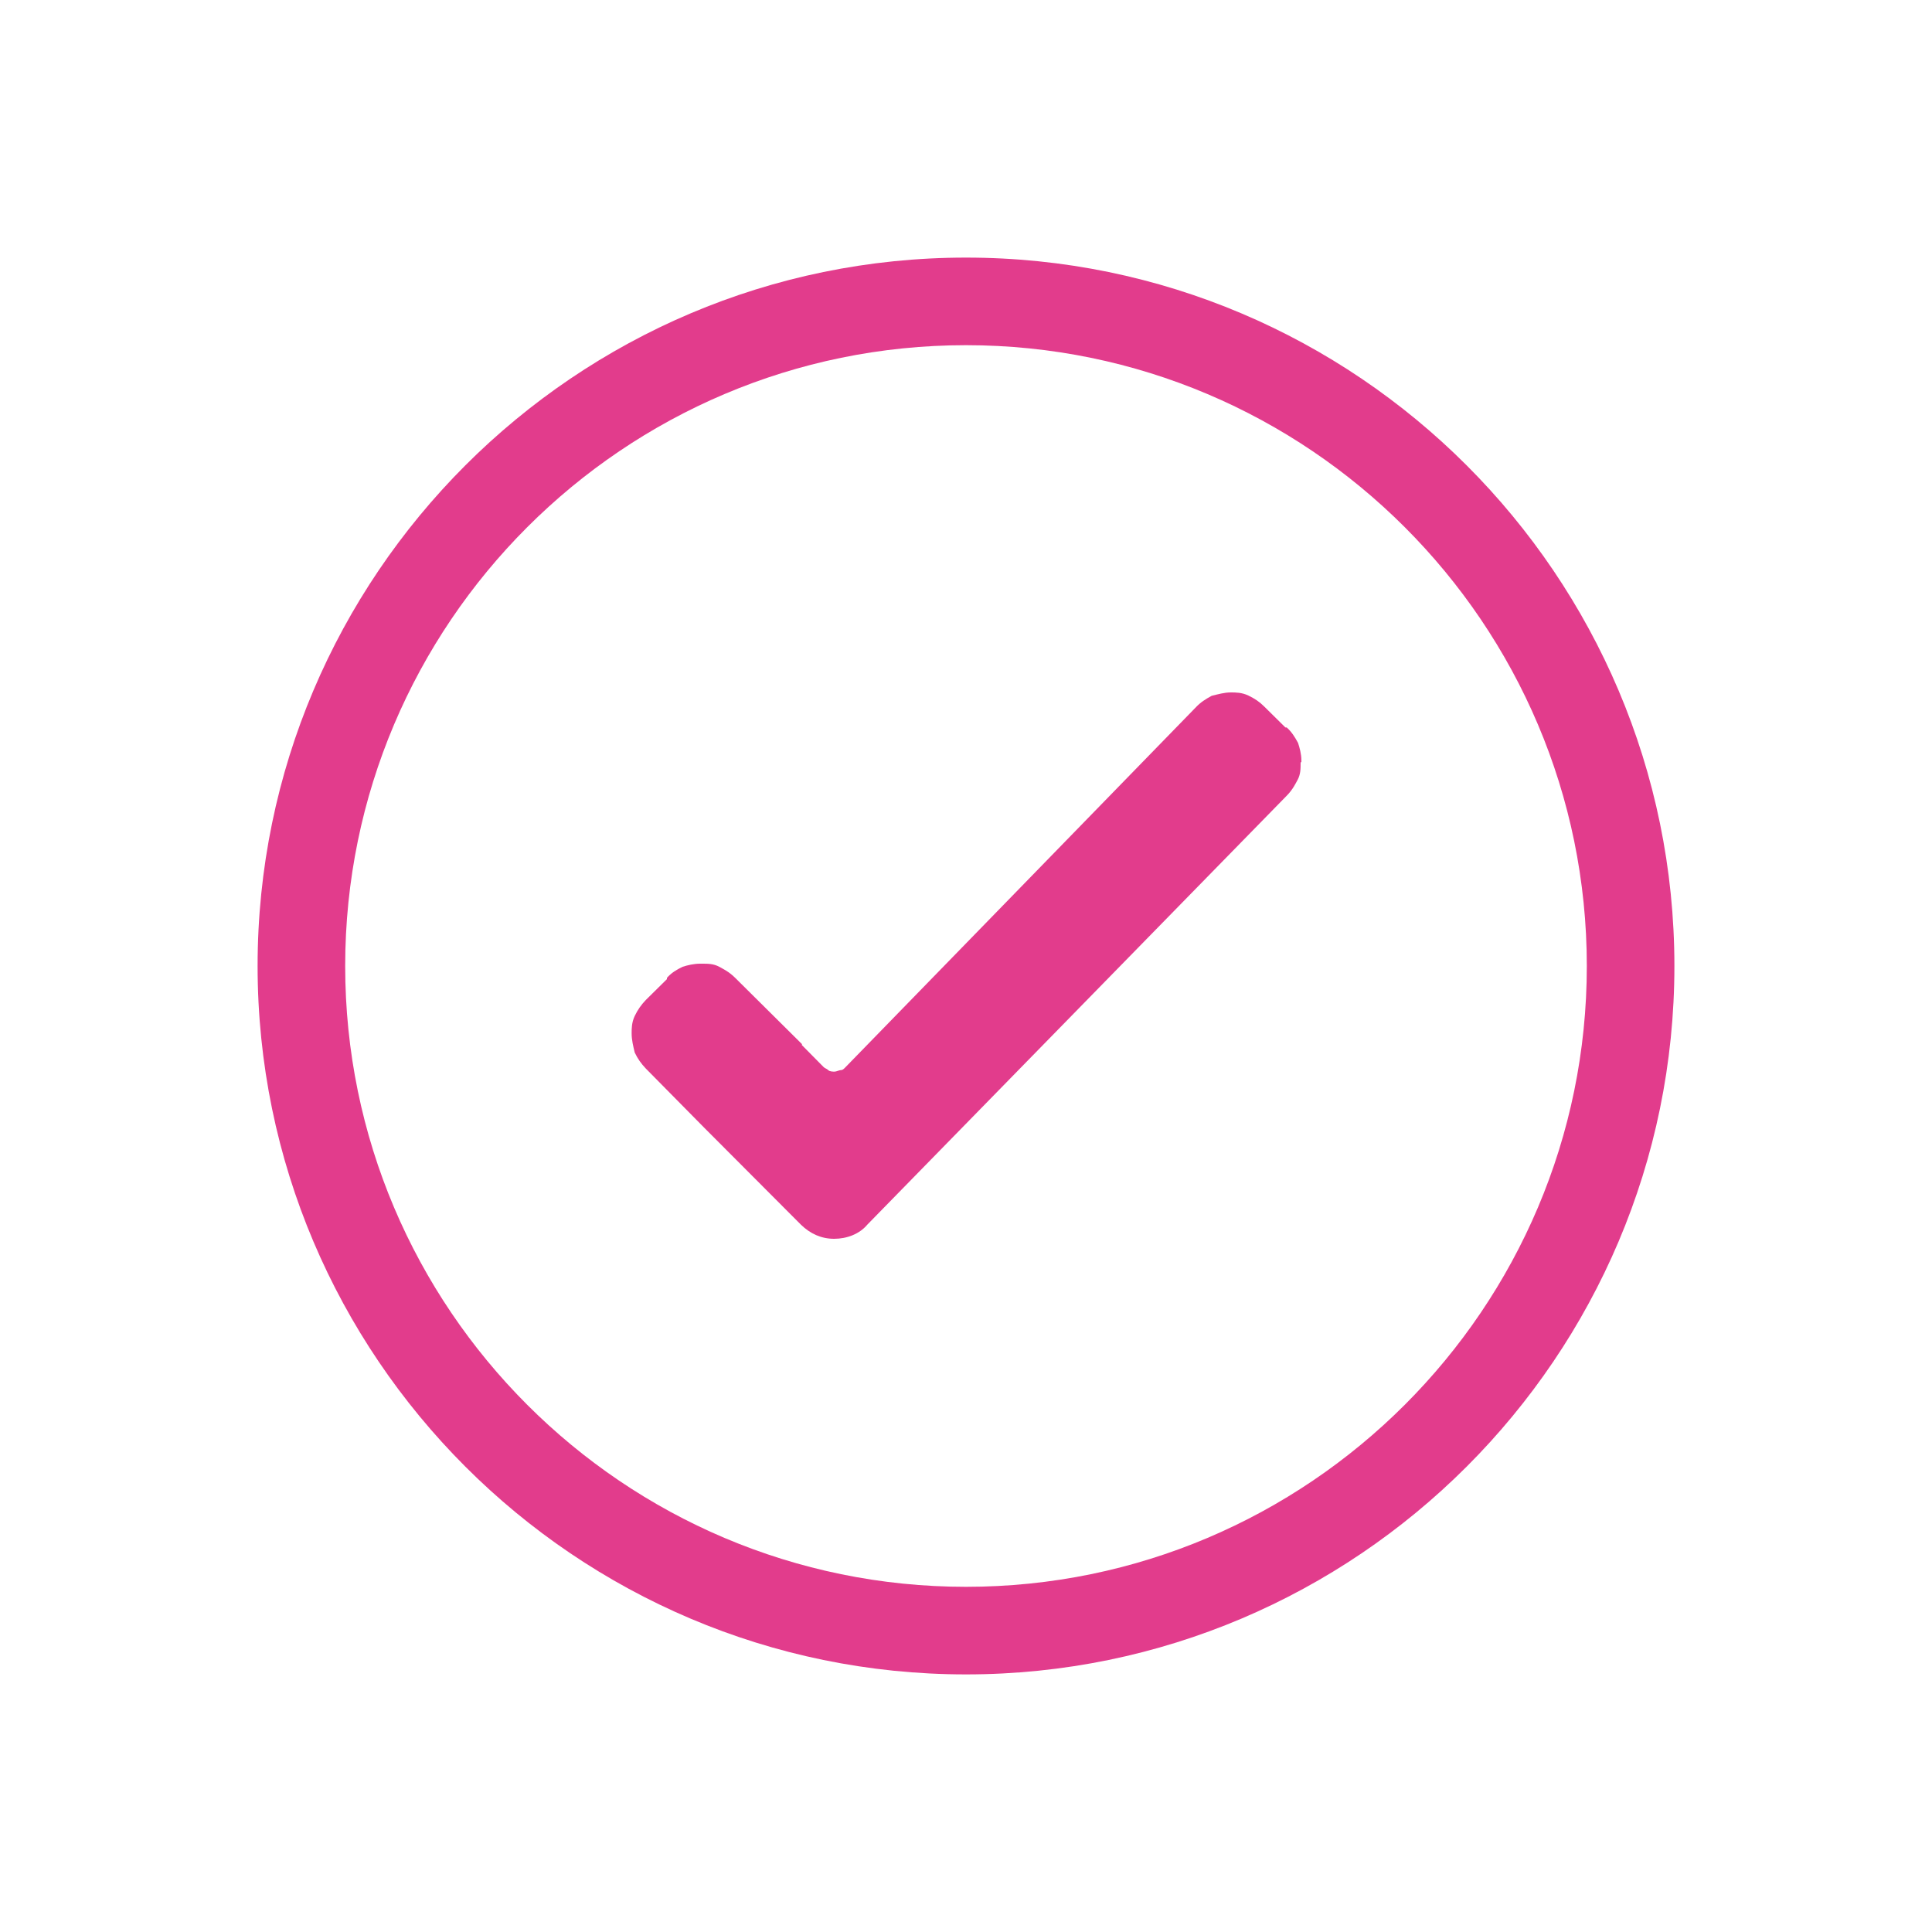 <?xml version="1.0" encoding="UTF-8"?>
<svg id="Layer_1" xmlns="http://www.w3.org/2000/svg" viewBox="0 0 75 75">
  <defs>
    <style>
      .cls-1 {
        fill: #e23c8c;
      }
    </style>
  </defs>
  <path class="cls-1" d="M50.49,29.6v.02c0,.22,0,.44-.12.66-.05.09-.09.17-.14.25-.08.13-.17.25-.29.37l-16.27,16.64c-.31.37-.8.55-1.29.55s-.92-.19-1.29-.55l-3.76-3.77-2.26-2.29c-.18-.19-.31-.37-.43-.62-.06-.25-.12-.49-.12-.74,0-.19,0-.43.12-.68s.25-.43.43-.62l.82-.81v-.05c.17-.19.36-.31.61-.43.19-.06.43-.12.68-.12h.08c.22,0,.44,0,.66.12.09.05.17.09.25.14.13.08.25.17.37.29l2.6,2.58-.02.02.85.86c.06.06.12.06.18.12s.18.06.25.06.18-.06.25-.06.12-.06.18-.12l13.6-13.97c.18-.19.37-.31.61-.44.25-.06.49-.13.74-.13.19,0,.43,0,.68.12s.43.24.62.43l.82.81h.05c.19.17.31.36.44.6.06.18.13.43.13.68v.06l-.03.02ZM65,37.5c0-15.16-12.34-27.5-27.5-27.5s-27.5,12.34-27.5,27.5,12.34,27.5,27.5,27.5,27.5-12.34,27.5-27.5ZM61.6,37.5c0,13.29-10.81,24.1-24.1,24.1s-24.1-10.81-24.1-24.1,10.81-24.1,24.1-24.1,24.1,10.81,24.1,24.1Z"/>
</svg>